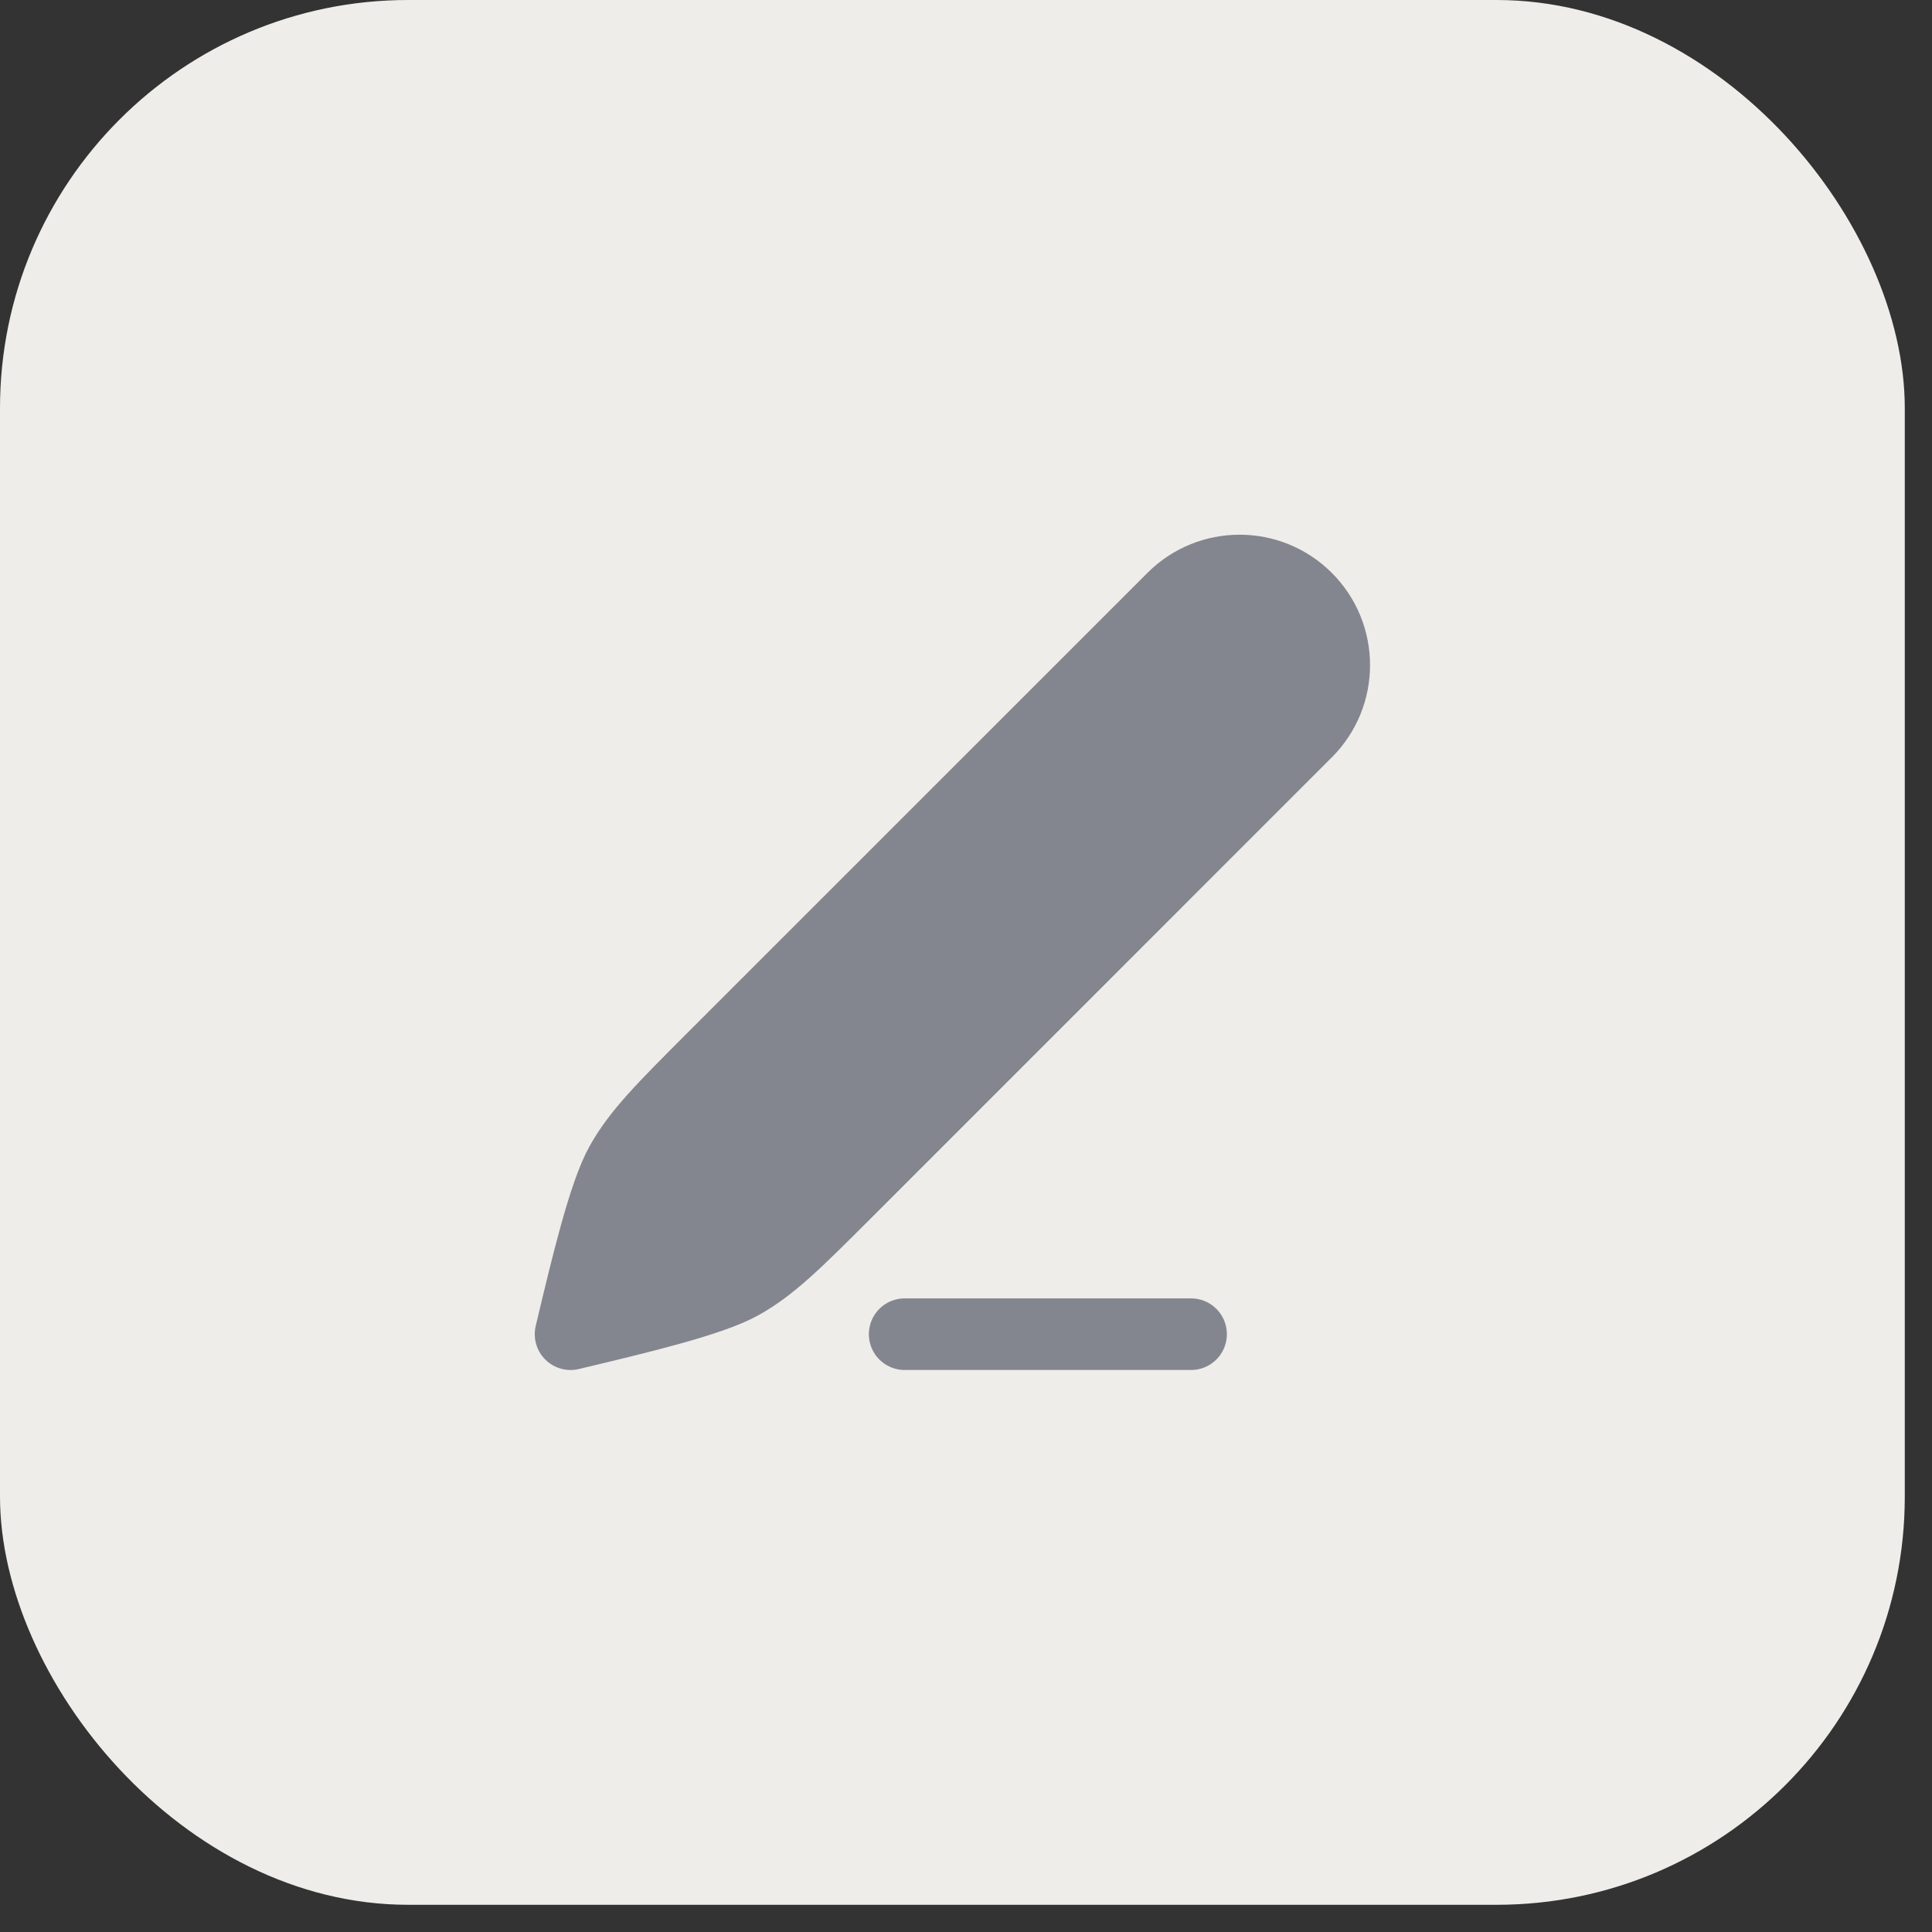 <?xml version="1.0" encoding="UTF-8"?> <svg xmlns="http://www.w3.org/2000/svg" width="47" height="47" viewBox="0 0 47 47" fill="none"><rect x="0" y="0" width="47" height="47" fill="#333333" stroke="none"/><rect width="46.338" height="46.338" rx="9.929" fill="#EEEDE9"></rect><path d="M26.901 16.181L28.529 14.553C29.427 13.654 30.885 13.654 31.784 14.553C32.683 15.452 32.683 16.909 31.784 17.808L30.156 19.436M26.901 16.181L17.34 25.741C16.127 26.955 15.52 27.562 15.107 28.301C14.693 29.041 14.277 30.787 13.88 32.457C15.55 32.059 17.296 31.644 18.035 31.23C18.775 30.817 19.382 30.21 20.596 28.997L30.156 19.436M26.901 16.181L30.156 19.436L26.901 16.181Z" fill="#83868F"></path><path d="M26.901 16.181L28.529 14.553C29.427 13.654 30.885 13.654 31.784 14.553C32.683 15.452 32.683 16.909 31.784 17.808L30.156 19.436M26.901 16.181L17.34 25.741C16.127 26.955 15.52 27.562 15.107 28.301C14.693 29.041 14.277 30.787 13.88 32.457C15.55 32.059 17.296 31.644 18.035 31.23C18.775 30.817 19.382 30.21 20.596 28.997L30.156 19.436M26.901 16.181L30.156 19.436" stroke="#83868F" stroke-width="1.742" stroke-linecap="round" stroke-linejoin="round"></path><path d="M22.008 32.457H28.975" stroke="#83868F" stroke-width="1.742" stroke-linecap="round"></path></svg> 